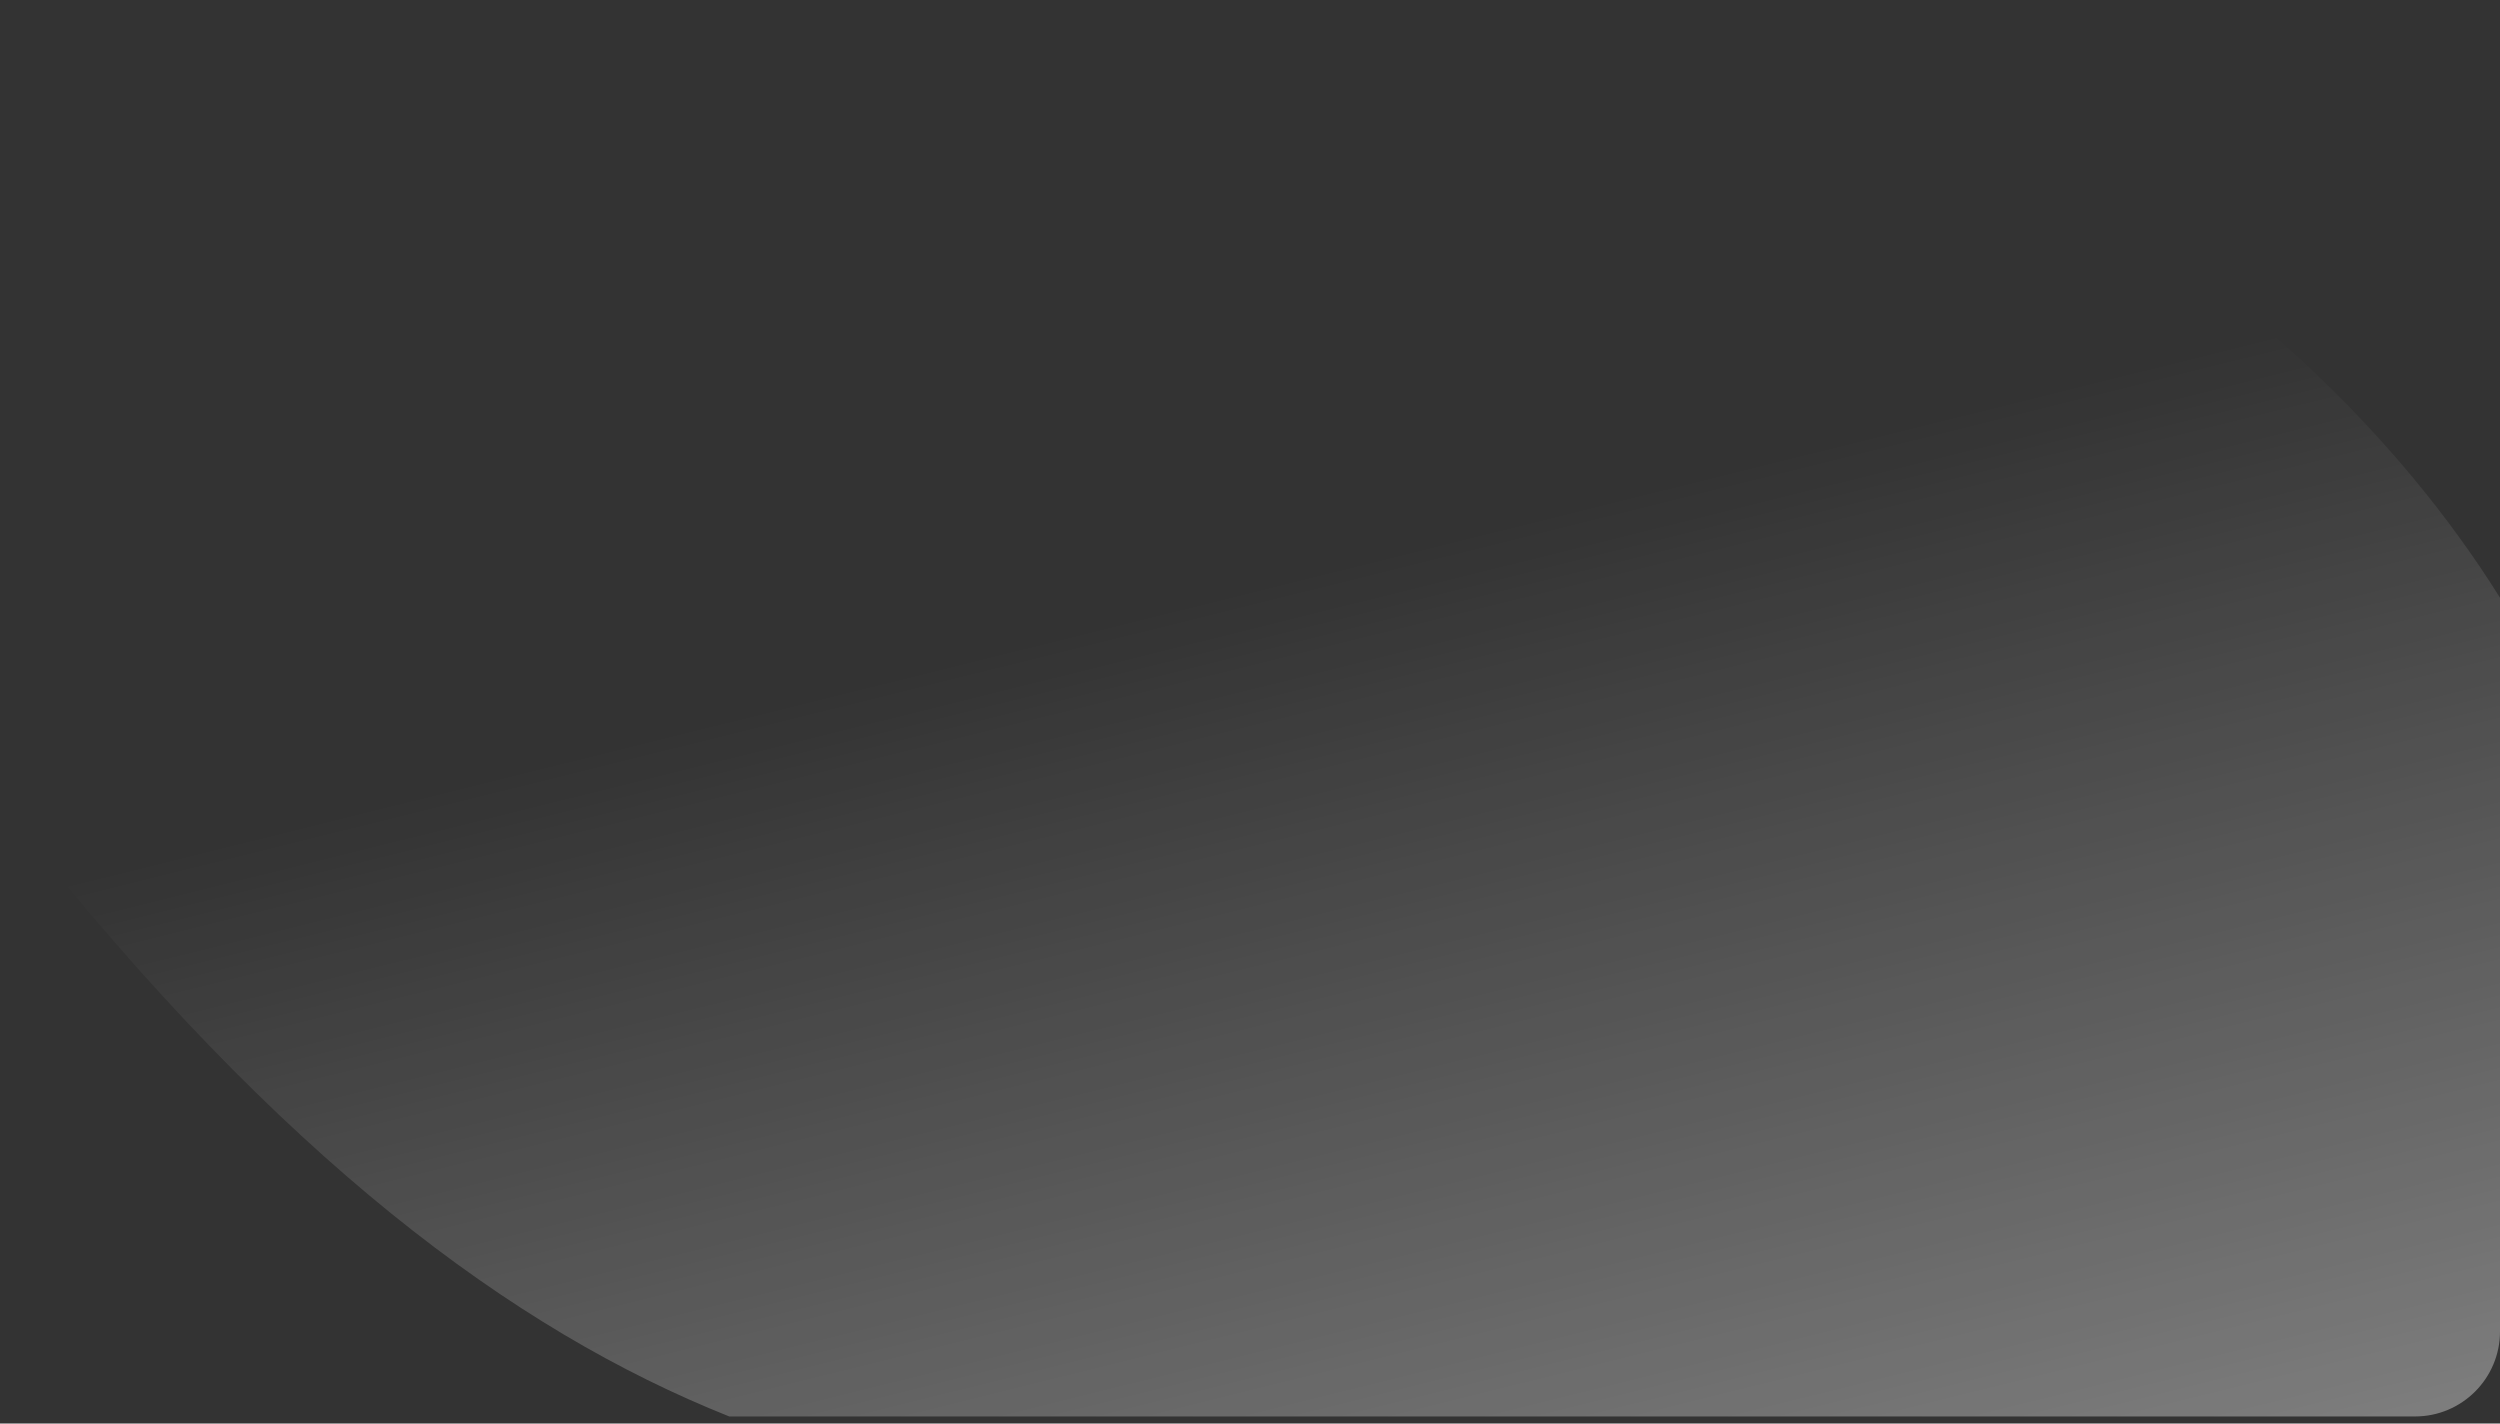 <svg width="353" height="201" viewBox="0 0 353 201" fill="none" xmlns="http://www.w3.org/2000/svg">
<rect x="0" y="0" width="353" height="201" fill="#333333" stroke="none"/>
<path fill-rule="evenodd" clip-rule="evenodd" d="M2.387 116.376C1.593 115.373 0.798 114.359 0 113.335L4.368 125.26C3.426 122.382 2.777 119.395 2.387 116.376ZM353 84.396C324.008 38.054 264.643 0.534 195.557 0.004C158.553 -0.241 121.304 11.043 91.652 33.12C78.909 42.442 67.146 54.462 62.245 69.425C61.456 71.717 60.844 74.059 60.239 76.379C58.965 81.26 57.717 86.04 54.893 90.031C49.502 97.88 39.7 101.069 30.142 102.541C27.021 103.035 23.845 103.363 20.659 103.691C14.341 104.344 7.988 105 1.96 106.957C1.853 110.077 1.981 113.244 2.387 116.376C39.72 163.592 72.381 187.797 102.97 200.004H341C347.627 200.004 353 194.631 353 188.004V84.396ZM5.391 128.053L4.368 125.26C4.677 126.204 5.018 127.135 5.391 128.053Z" fill="url(#paint0_linear)"/>
<defs>
<linearGradient id="paint0_linear" x1="277.515" y1="492.686" x2="175.769" y2="83.091" gradientUnits="userSpaceOnUse">
<stop stop-color="white"/>
<stop offset="1" stop-color="white" stop-opacity="0"/>
</linearGradient>
</defs>
</svg>
